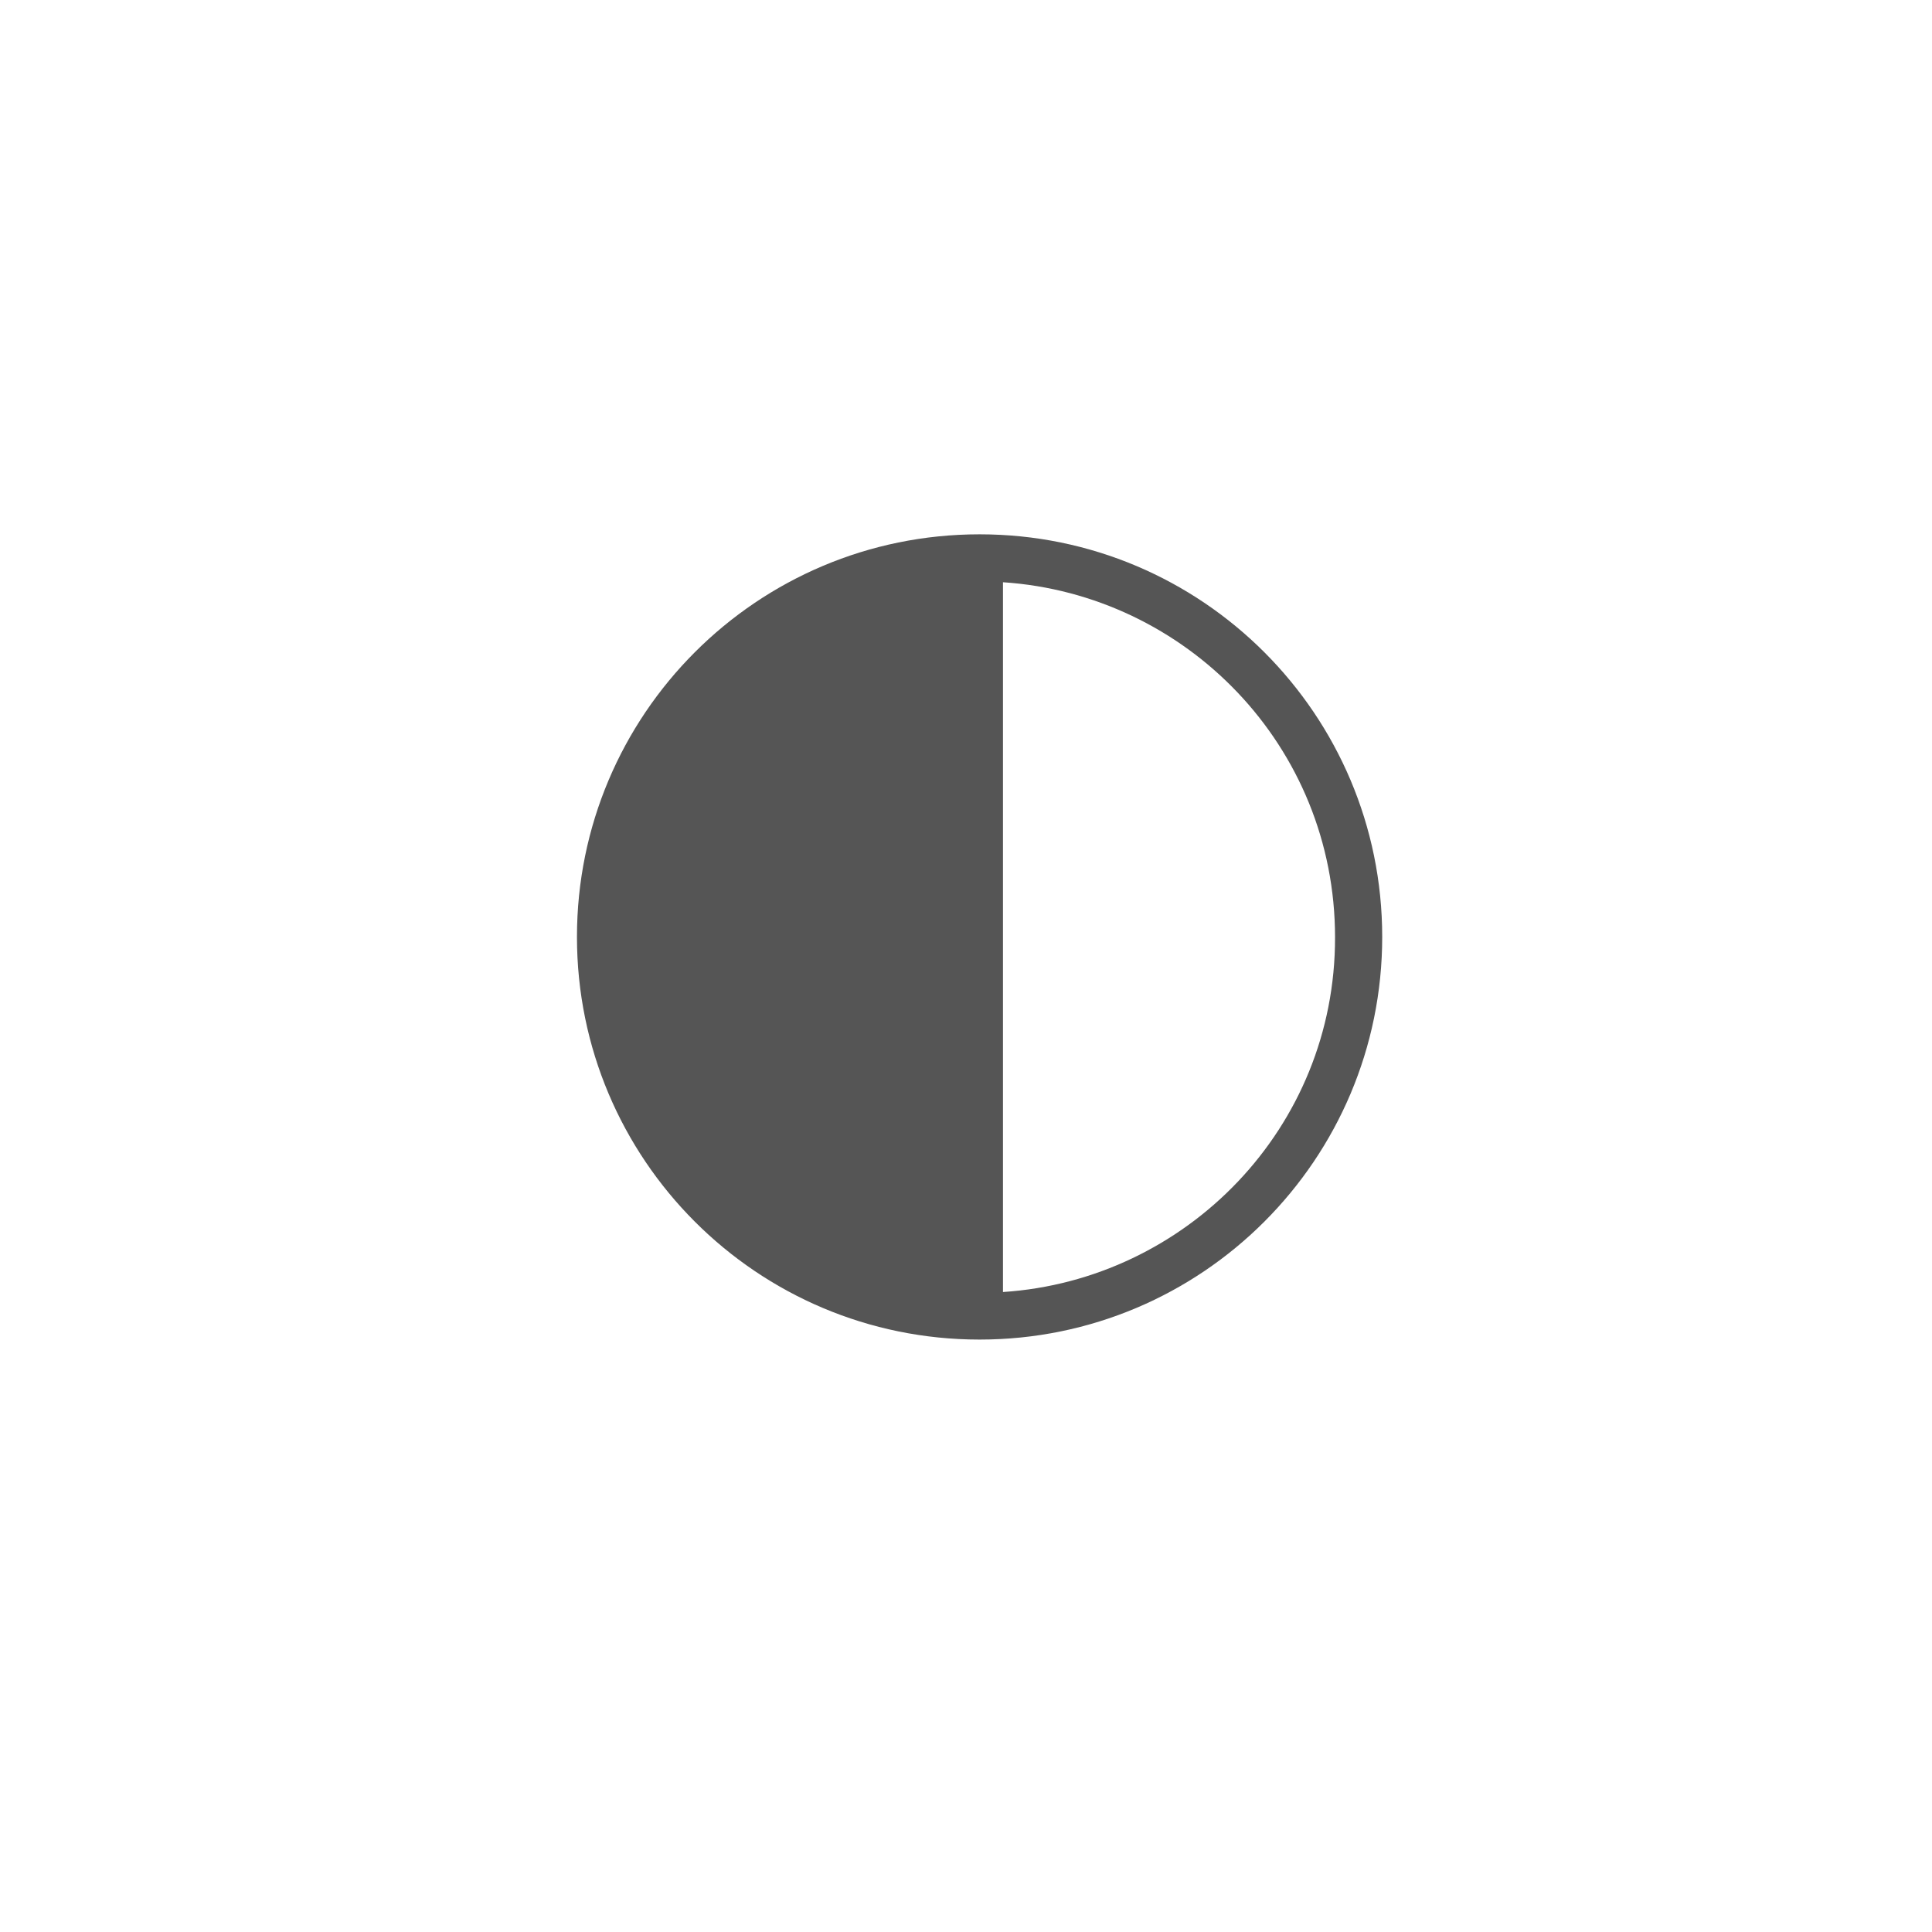 <?xml version="1.0" encoding="utf-8"?>
<!-- Generator: Adobe Illustrator 24.2.3, SVG Export Plug-In . SVG Version: 6.00 Build 0)  -->
<svg version="1.2" baseProfile="tiny" id="Capa_1" xmlns="http://www.w3.org/2000/svg" xmlns:xlink="http://www.w3.org/1999/xlink"
	 x="0px" y="0px" width="512px" height="512px" viewBox="0 0 512 512" overflow="visible" xml:space="preserve">
<g>
	<g>
		<path fill="#555555" d="M259.6,141.6c-59,0-106.7,47.8-106.7,106.7S200.6,355,259.6,355s106.7-47.8,106.7-106.7
			S318.6,141.6,259.6,141.6z M265.8,342.4V154.3c48.5,3.2,88,43.4,88,94.1C353.9,298.9,314.4,339.2,265.8,342.4z"/>
	</g>
</g>
</svg>

